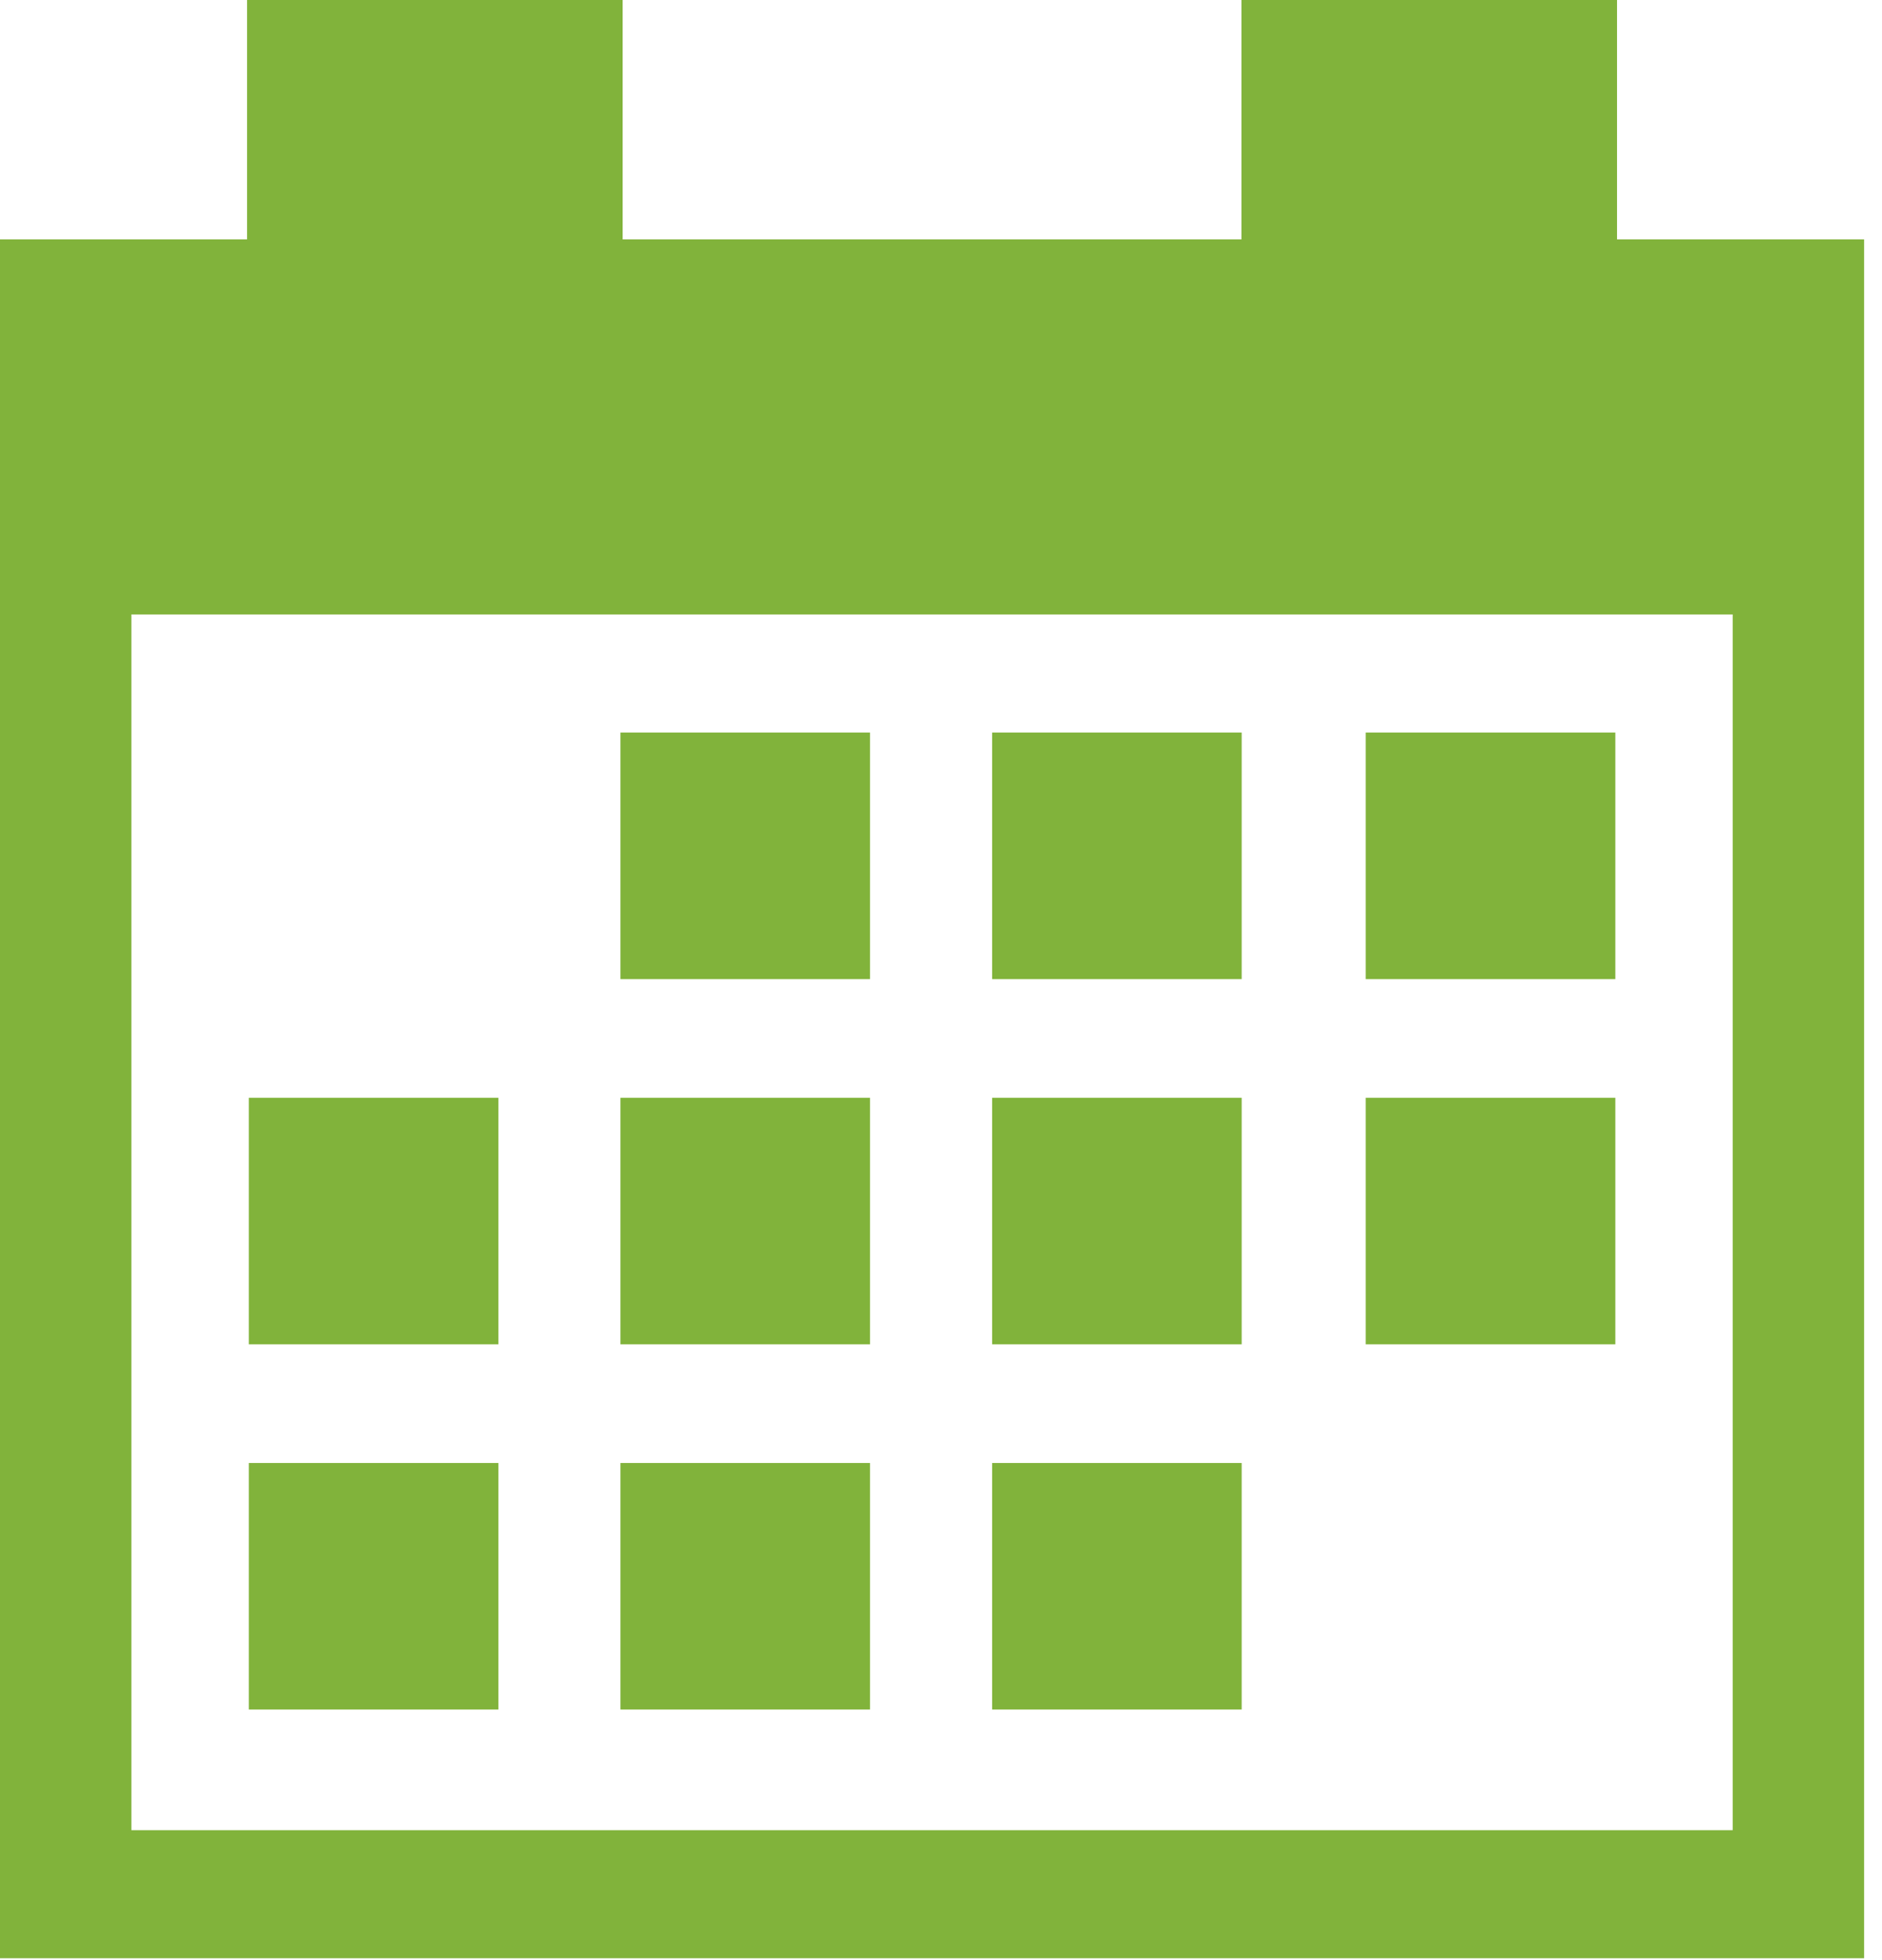 <svg width="73" height="76" viewBox="0 0 73 76" fill="none" xmlns="http://www.w3.org/2000/svg">
<path fill-rule="evenodd" clip-rule="evenodd" d="M48.154 -0V9.284H24.152V-0H9.583V9.284H0V75.939H72.306V9.284H62.722V-0H48.154ZM5.097 70.973H67.208V23.827H5.097V70.973Z" fill="#81B33B"/>
<path fill-rule="evenodd" clip-rule="evenodd" d="M24.066 37.97H33.747V28.408H24.066V37.97Z" fill="#81B33B"/>
<path fill-rule="evenodd" clip-rule="evenodd" d="M38.483 37.97H48.163V28.408H38.483V37.97Z" fill="#81B33B"/>
<path fill-rule="evenodd" clip-rule="evenodd" d="M52.975 37.97H62.656V28.408H52.975V37.97Z" fill="#81B33B"/>
<path fill-rule="evenodd" clip-rule="evenodd" d="M24.066 52.133H33.747V42.572H24.066V52.133Z" fill="#81B33B"/>
<path fill-rule="evenodd" clip-rule="evenodd" d="M9.651 52.133H19.331V42.572H9.651V52.133Z" fill="#81B33B"/>
<path fill-rule="evenodd" clip-rule="evenodd" d="M38.483 52.133H48.163V42.572H38.483V52.133Z" fill="#81B33B"/>
<path fill-rule="evenodd" clip-rule="evenodd" d="M24.066 66.295H33.747V56.734H24.066V66.295Z" fill="#81B33B"/>
<path fill-rule="evenodd" clip-rule="evenodd" d="M9.651 66.295H19.331V56.734H9.651V66.295Z" fill="#81B33B"/>
<path fill-rule="evenodd" clip-rule="evenodd" d="M38.483 66.295H48.163V56.734H38.483V66.295Z" fill="#81B33B"/>
<path fill-rule="evenodd" clip-rule="evenodd" d="M52.975 52.133H62.656V42.572H52.975V52.133Z" fill="#81B33B"/>
</svg>
